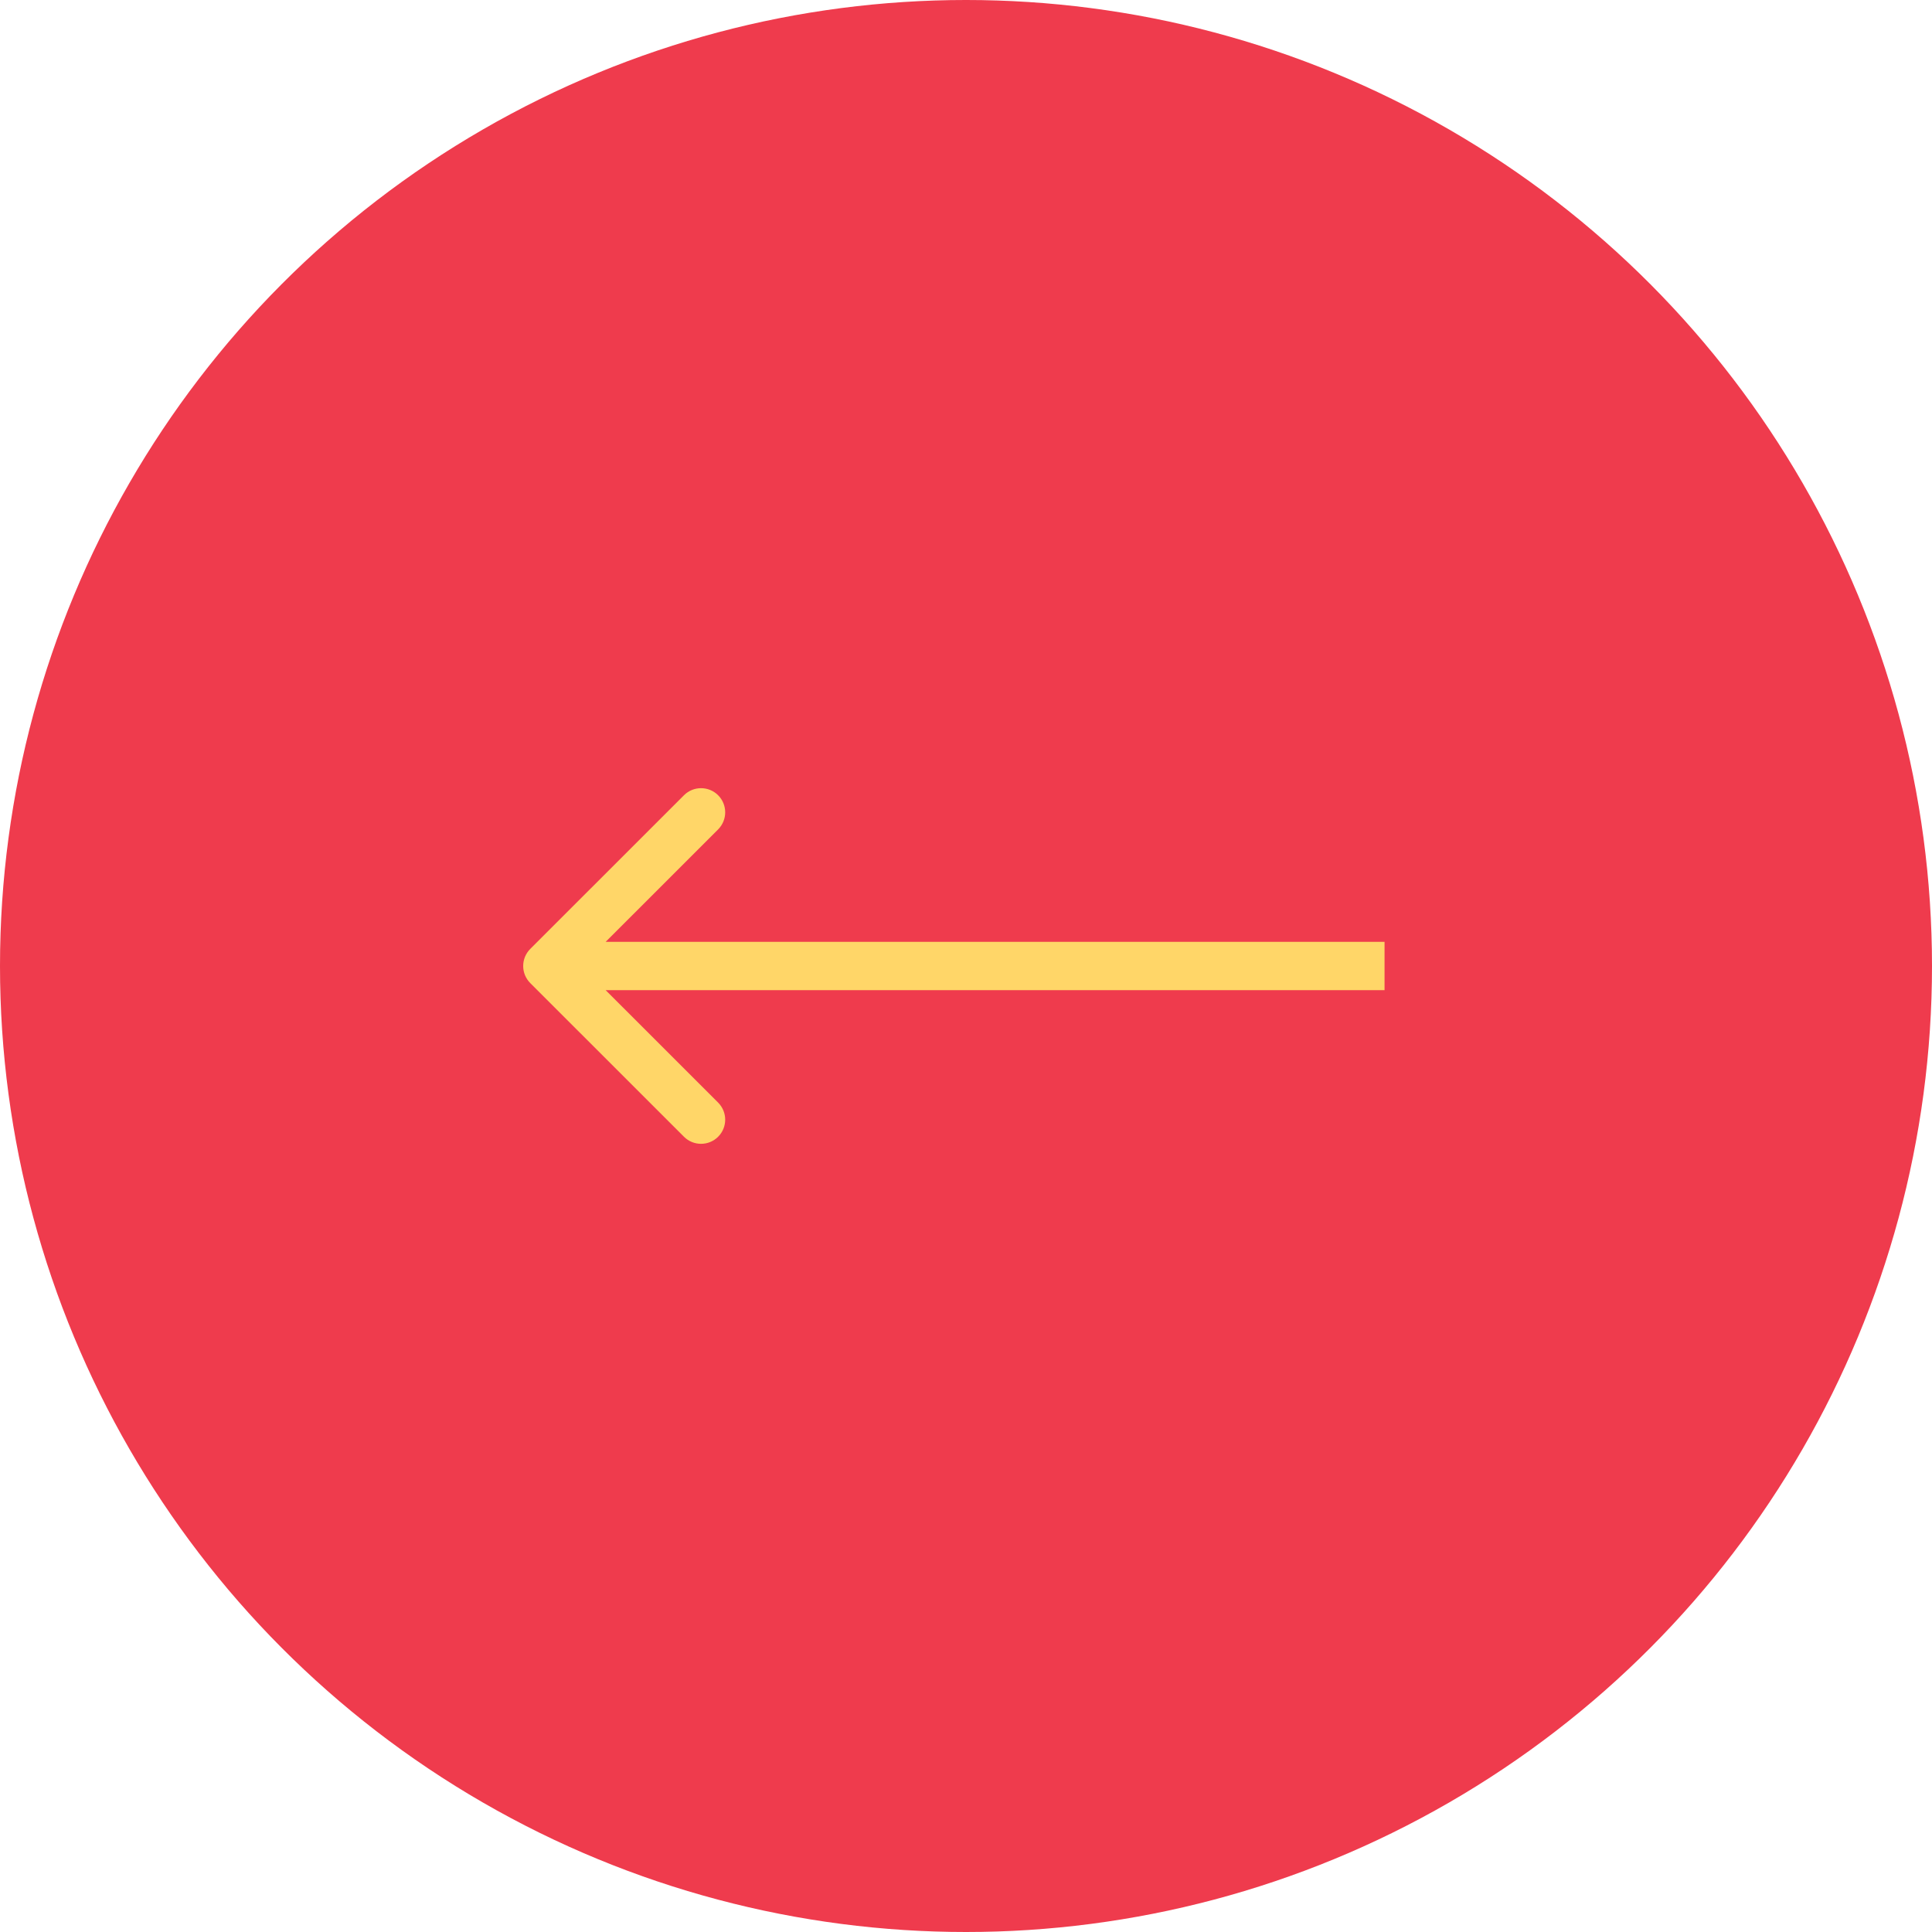 <?xml version="1.0" encoding="UTF-8"?> <svg xmlns="http://www.w3.org/2000/svg" width="50" height="50" viewBox="0 0 50 50" fill="none"> <ellipse cx="25" cy="25" rx="25" ry="25" transform="rotate(-180 25 25)" fill="#EF3B4D"></ellipse> <path d="M13.723 24.558C13.479 24.802 13.479 25.198 13.723 25.442L17.701 29.419C17.945 29.663 18.341 29.663 18.585 29.419C18.829 29.175 18.829 28.78 18.585 28.535L15.049 25L18.585 21.465C18.829 21.22 18.829 20.825 18.585 20.581C18.341 20.337 17.945 20.337 17.701 20.581L13.723 24.558ZM35.832 24.375L14.165 24.375V25.625L35.832 25.625V24.375Z" fill="#FFD668"></path> </svg> 